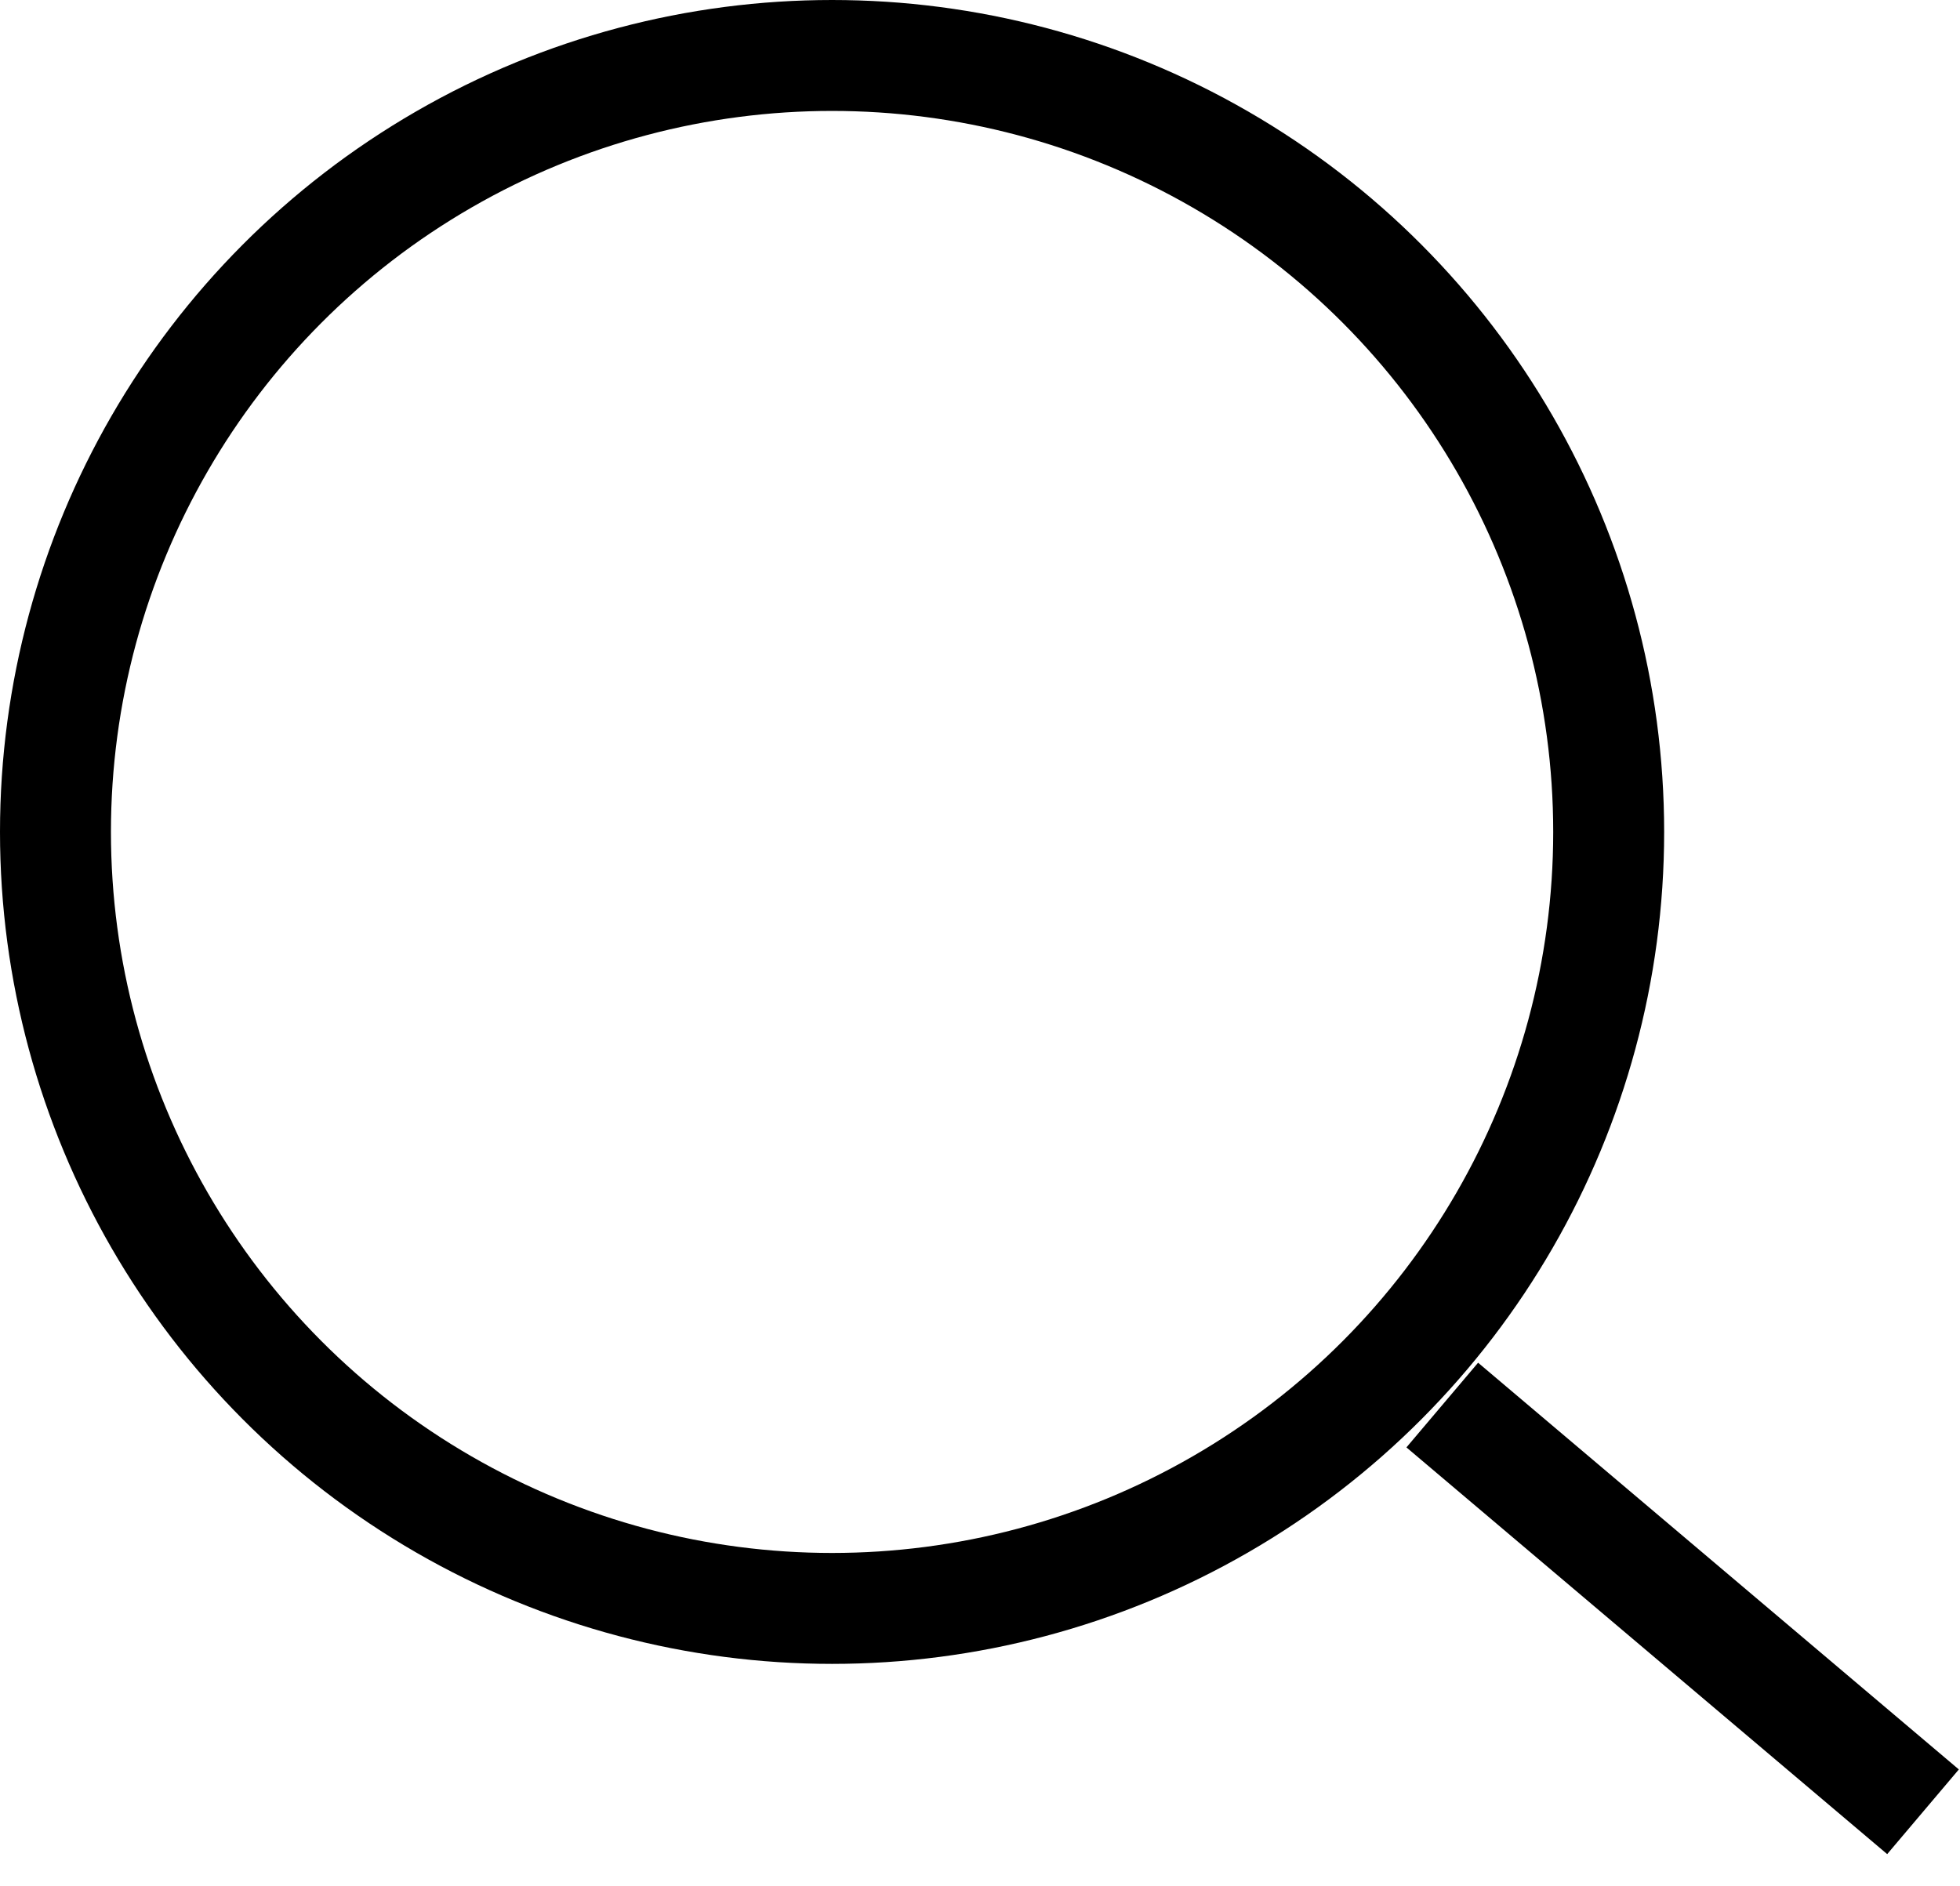 <?xml version="1.0" encoding="UTF-8"?> <svg xmlns="http://www.w3.org/2000/svg" width="53" height="51" viewBox="0 0 53 51" fill="none"><circle cx="22.5" cy="22.5" r="21" stroke="black" stroke-width="3"></circle><path d="M39 38L52 49" stroke="black" stroke-width="3"></path></svg> 